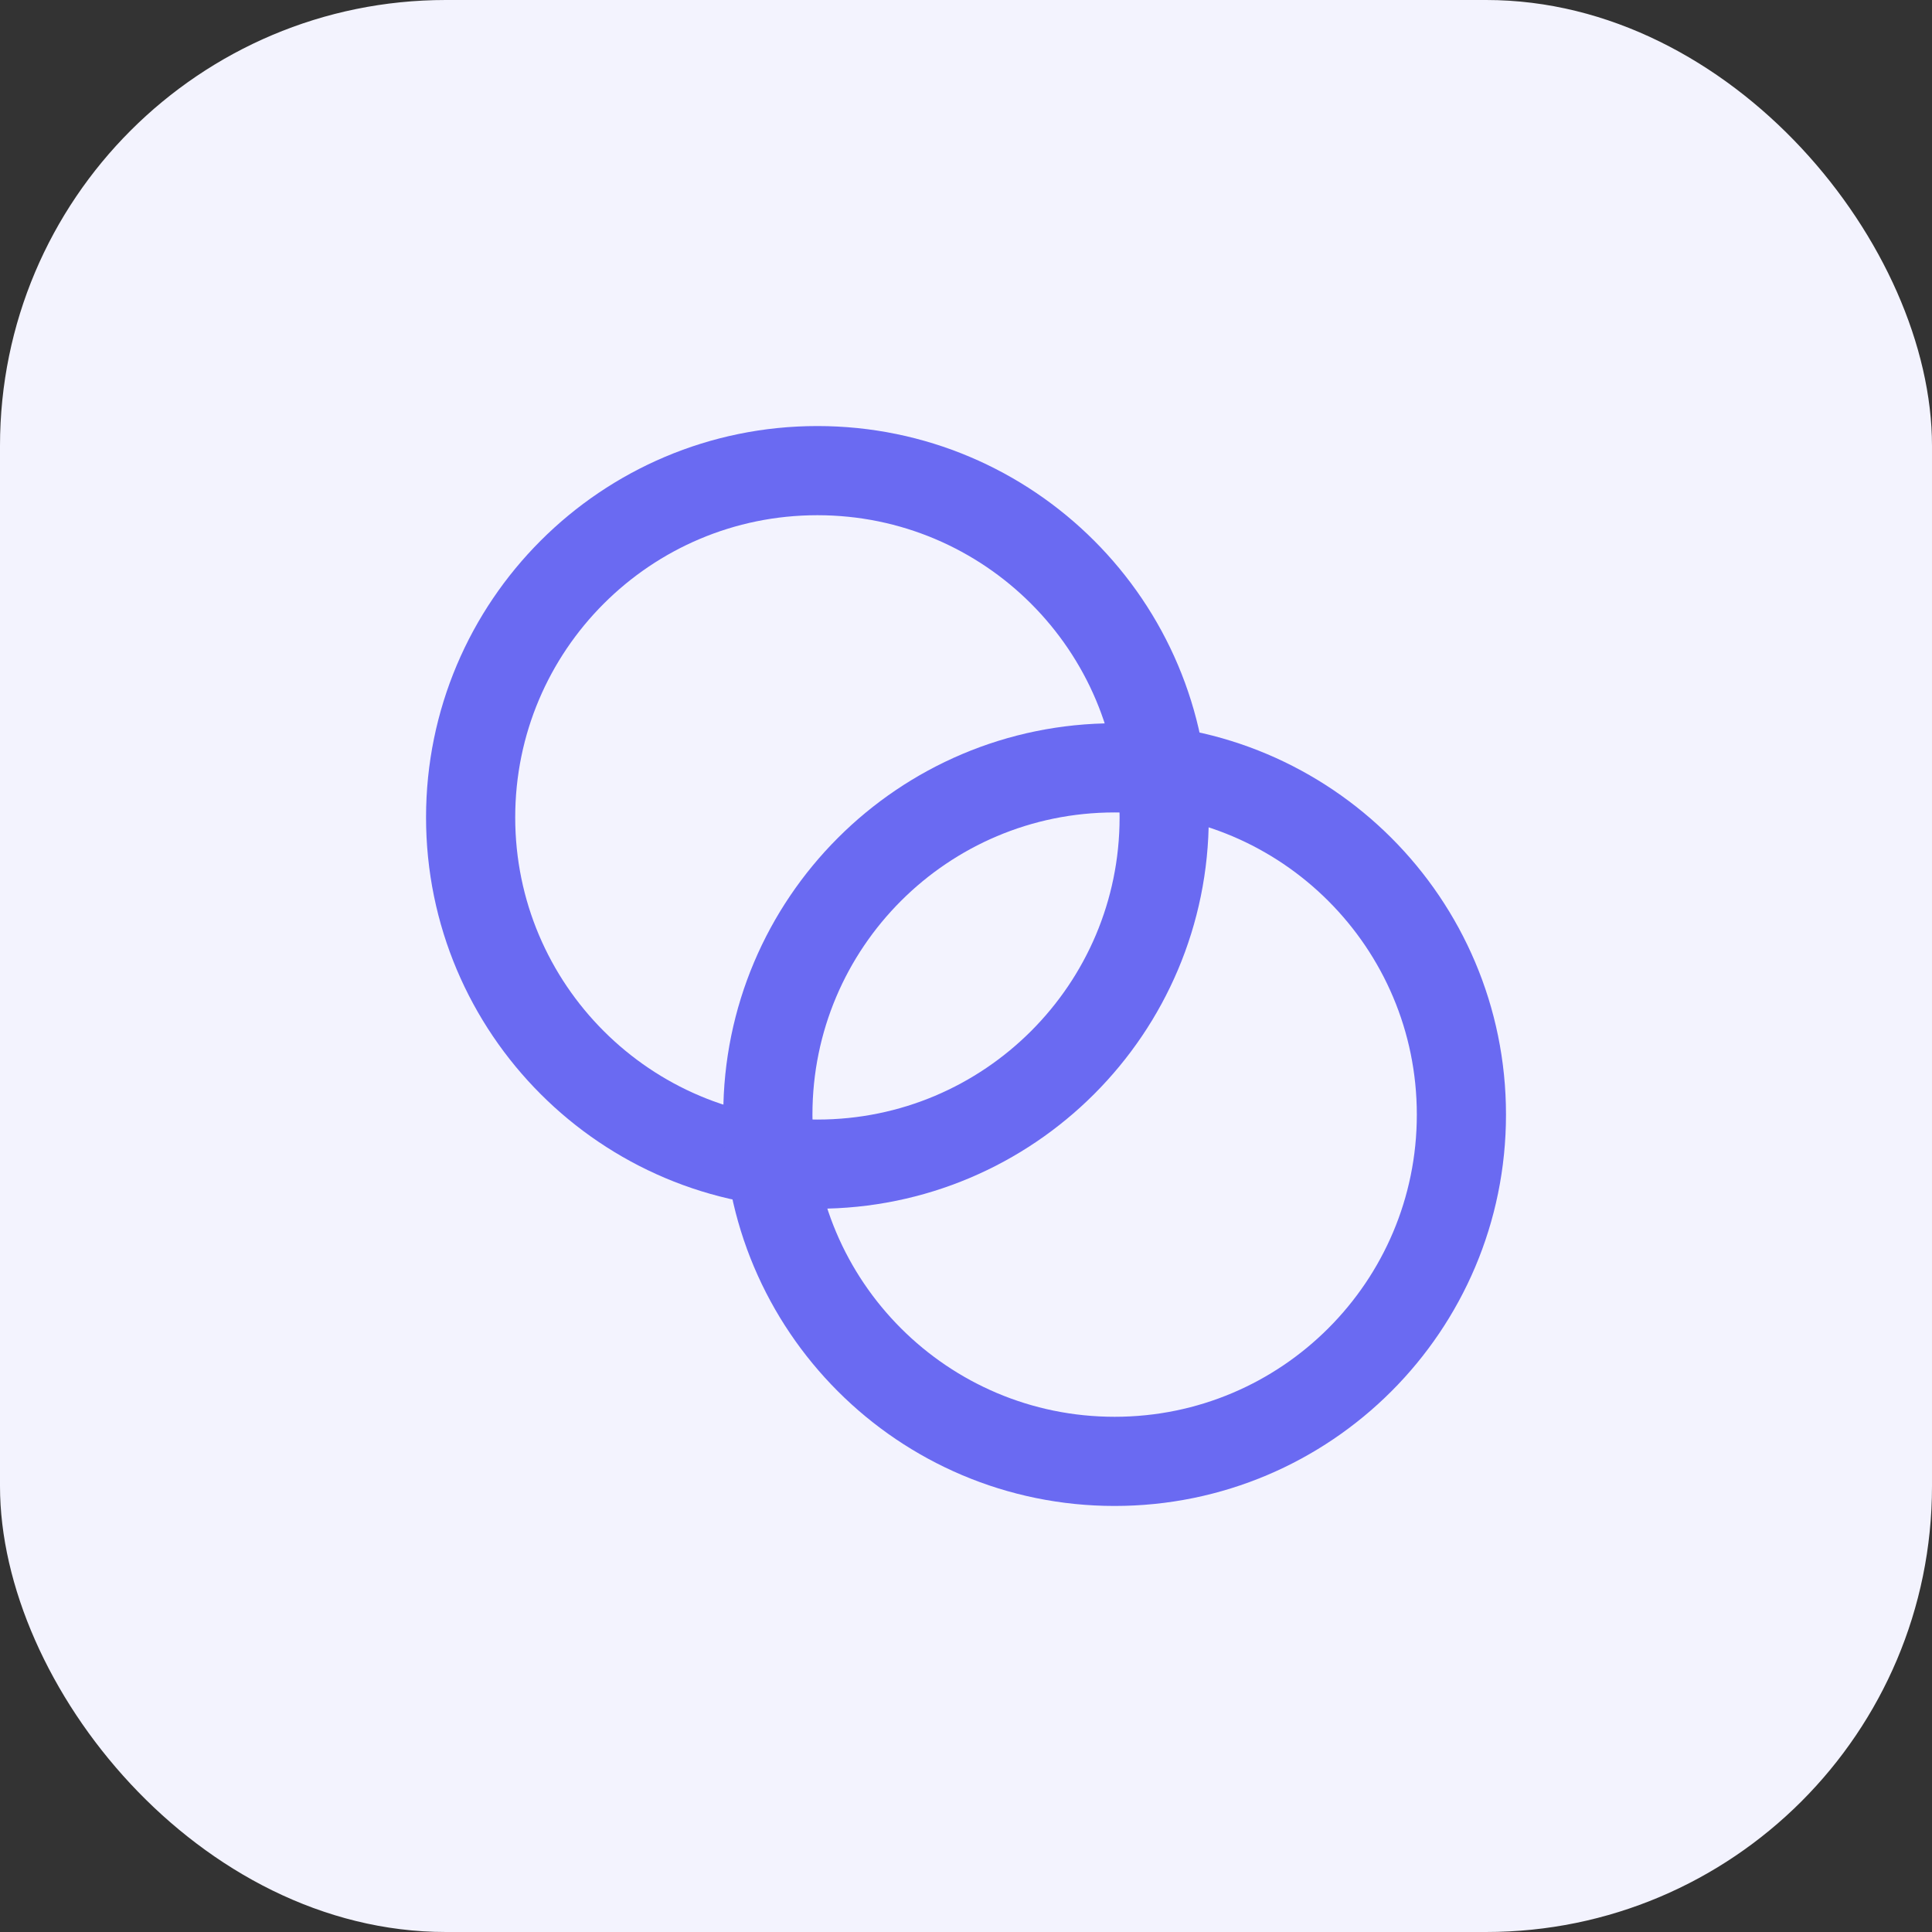 <?xml version="1.0" encoding="UTF-8"?>
<svg xmlns="http://www.w3.org/2000/svg" width="52" height="52" viewBox="0 0 52 52" fill="none">
  <rect x="0" y="0" width="52" height="52" fill="#333333" stroke="none"/>
  <rect width="52" height="52" rx="12" fill="#F3F3FE"></rect>
  <path d="M22 31.333C27.155 31.333 31.334 27.155 31.334 22C31.334 16.845 27.155 12.667 22 12.667C16.846 12.667 12.667 16.845 12.667 22C12.667 27.155 16.846 31.333 22 31.333Z" stroke="#6A6AF2" stroke-width="2.4" stroke-linecap="round" stroke-linejoin="round"></path>
  <path d="M30 39.333C35.155 39.333 39.334 35.155 39.334 30C39.334 24.845 35.155 20.667 30 20.667C24.846 20.667 20.667 24.845 20.667 30C20.667 35.155 24.846 39.333 30 39.333Z" stroke="#6A6AF2" stroke-width="2.4" stroke-linecap="round" stroke-linejoin="round"></path>
</svg>
